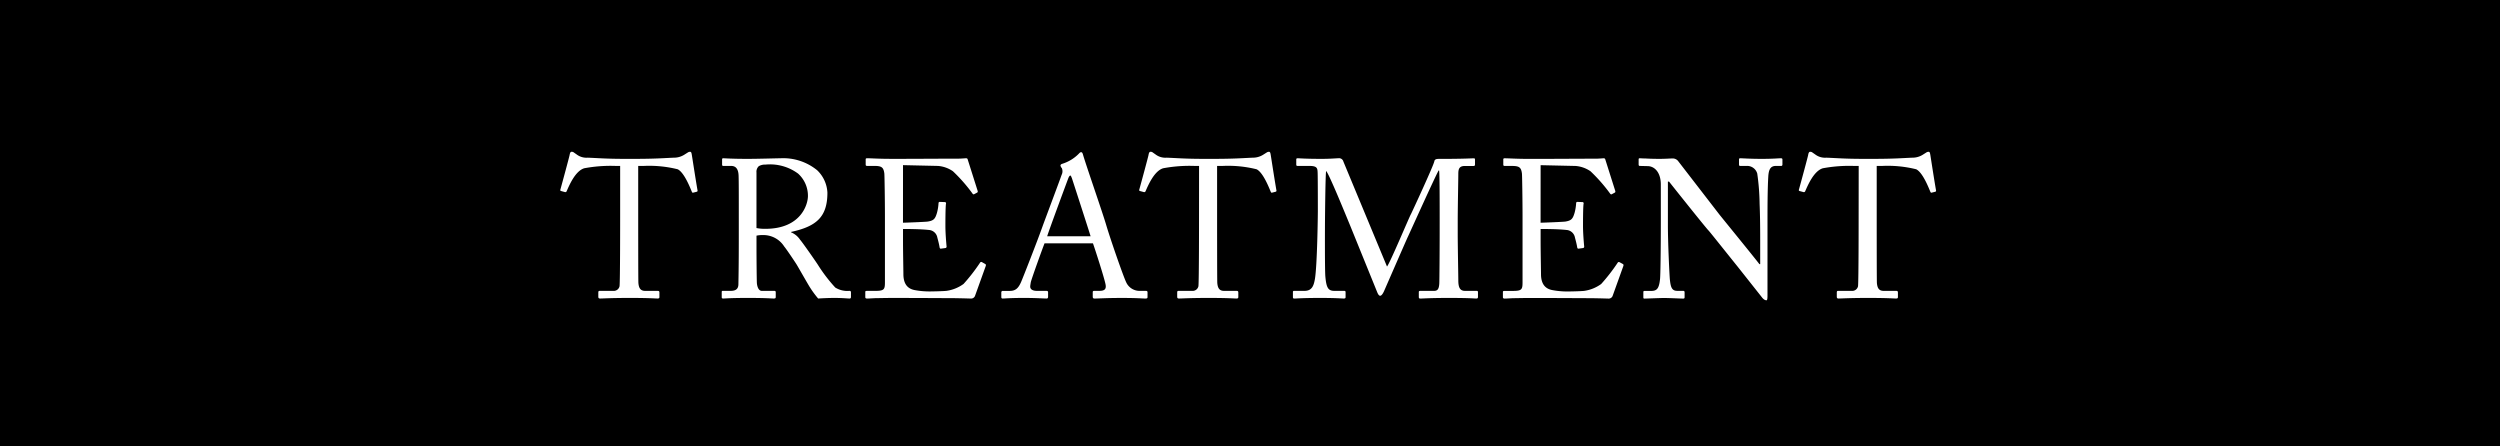 <?xml version="1.0" encoding="UTF-8"?>
<svg xmlns="http://www.w3.org/2000/svg" width="280" height="50" viewBox="0 0 280 50">
  <g id="tori_menu04" transform="translate(-1028 -6391)">
    <path id="パス_423" data-name="パス 423" d="M0,0H280V50H0Z" transform="translate(1028 6391)"></path>
    <path id="パス_425" data-name="パス 425" d="M-70.543-9.13c0,.418,0,7.172-.066,7.81a.661.661,0,0,1-.726.528h-1.5c-.132,0-.154.066-.154.22v.418c0,.132.022.22.2.22.308,0,1.232-.066,3.344-.066,2.156,0,2.86.066,3.08.066.2,0,.22-.066.22-.176V-.572c0-.154-.022-.22-.22-.22h-1.386c-.528,0-.7-.33-.748-.88-.022-.374-.022-6.534-.022-6.842v-6.27h.616a13.2,13.2,0,0,1,3.806.374c.726.352,1.386,2.046,1.562,2.464.066.154.088.176.176.154l.352-.088c.11-.022.154-.066.132-.176-.176-.968-.594-3.7-.638-3.96-.044-.286-.088-.352-.2-.352a.469.469,0,0,0-.264.088l-.418.264a2.167,2.167,0,0,1-1.144.308c-1.078.044-2.024.132-4.422.132h-1.056c-2.068,0-2.992-.088-4.158-.132a1.819,1.819,0,0,1-1.254-.374l-.286-.2a.384.384,0,0,0-.264-.088c-.088,0-.176.066-.22.352-.044.242-.814,3.08-1.034,3.872-.044.132.022.154.088.176l.4.11a.164.164,0,0,0,.22-.11c.308-.7.968-2.244,1.958-2.552a16.126,16.126,0,0,1,3.476-.264h.55Zm13.288,1.254c0,2.09,0,4.158-.044,6.336,0,.594-.374.748-.858.748h-.9c-.11,0-.11.066-.11.176V-.11c0,.11,0,.176.176.176.242,0,.748-.066,2.75-.066,2.09,0,2.64.066,2.882.066.22,0,.242-.044.242-.2V-.616c0-.11-.022-.176-.176-.176h-1.386c-.33,0-.506-.4-.55-.858-.022-.33-.044-2.794-.044-4.092V-6.974a3.142,3.142,0,0,1,.726-.066,2.756,2.756,0,0,1,2.376,1.276c.264.308,1.32,1.892,1.408,2.046.11.176,1.3,2.266,1.474,2.53A10.858,10.858,0,0,0-48.367.066C-48.037.044-47.223,0-46.585,0c.968,0,1.54.066,1.716.066.154,0,.176-.066.176-.2V-.616c0-.088-.022-.176-.176-.176a2.541,2.541,0,0,1-1.584-.374A17.672,17.672,0,0,1-48.389-3.7c-.176-.286-1.738-2.53-2-2.816A2.233,2.233,0,0,0-51.4-7.348v-.044c2.816-.616,4.07-1.65,4.07-4.4A3.709,3.709,0,0,0-48.477-14.3a6.008,6.008,0,0,0-4.114-1.342c-.4,0-2.442.066-3.674.066-1.848,0-2.53-.066-2.728-.066-.11,0-.132.044-.132.154v.55c0,.088.022.154.132.154h.88c.55,0,.814.374.836,1.1.022.638.022,2.046.022,3.674Zm1.98-6.182a.843.843,0,0,1,.264-.7,1.4,1.4,0,0,1,.748-.176,5.291,5.291,0,0,1,3.652,1.012,3.349,3.349,0,0,1,1.1,2.508c0,.924-.77,3.674-4.774,3.674a4.475,4.475,0,0,1-.99-.088Zm16.412-.814,3.916.088a3.4,3.4,0,0,1,1.672.594,17.971,17.971,0,0,1,2.2,2.508c.022.044.11.11.176.066l.33-.176c.088-.044.088-.11.066-.2l-1.122-3.542c-.022-.066-.066-.11-.176-.11s-.528.044-.88.044c-2.178,0-4.356.022-6.534.022h-.968c-1.452,0-2.222-.066-2.706-.066-.11,0-.154.044-.154.11v.594c0,.132.066.154.176.154h.792c.814,0,1.034.154,1.122.858.022.22.066,2.97.066,4.8v7.37c0,.814-.088.968-1.1.968h-.88c-.154,0-.22.022-.22.11v.594c0,.11.066.154.2.154.2,0,.484-.022.946-.044.44,0,1.056-.022,1.87-.022,3.432,0,5.566.022,6.886.022,1.32.022,1.8.044,1.914.044a.466.466,0,0,0,.484-.33L-29.623-3.5c.066-.176.066-.242-.044-.308l-.352-.2c-.132-.066-.2.022-.264.132a20.2,20.2,0,0,1-1.8,2.31A4.241,4.241,0,0,1-34-.792c-.462.044-1.562.066-1.936.066A9.1,9.1,0,0,1-37.565-.88c-.682-.132-1.232-.572-1.254-1.716,0-.44-.044-2.574-.044-3.762V-7.722c.352,0,1.87,0,2.9.11a1.033,1.033,0,0,1,.946.858c.066.242.2.748.242,1.034.022.154.066.22.176.2l.484-.066a.154.154,0,0,0,.132-.176c-.044-.462-.132-1.518-.132-2.288,0-.33,0-2.134.066-2.508a.132.132,0,0,0-.132-.176l-.55-.022a.139.139,0,0,0-.154.154,5.206,5.206,0,0,1-.176,1.078c-.2.682-.374.858-1.012.968-.264.044-2.618.132-2.794.132Zm21.274,8.756c.308.88,1.21,3.7,1.386,4.488.154.616-.044.836-.66.836h-.55c-.132,0-.2.022-.2.154v.506c0,.132.066.2.176.2.506,0,1.276-.066,3.1-.066,1.782,0,2.244.066,2.64.066.154,0,.22-.044.22-.154v-.55c0-.088-.044-.154-.176-.154h-.726a1.644,1.644,0,0,1-1.5-.99c-.308-.638-1.738-4.73-2.244-6.446-.418-1.408-2.134-6.336-2.552-7.722-.066-.242-.11-.374-.242-.374-.11,0-.176.088-.286.2a4.443,4.443,0,0,1-1.826,1.1c-.154.044-.2.132-.2.2a.613.613,0,0,0,.154.286.888.888,0,0,1-.022.748c-.2.594-1.98,5.324-2.134,5.764-.638,1.8-2.244,5.874-2.4,6.226-.308.7-.616,1.012-1.276,1.012h-.77a.156.156,0,0,0-.176.154V-.11c0,.132.044.176.154.176.308,0,.792-.066,2.4-.066,1.3,0,2.2.066,2.508.066.11,0,.176-.044.176-.2V-.638c0-.11-.066-.154-.22-.154h-1.034c-.484,0-.748-.176-.748-.484,0-.11.044-.33.066-.484.11-.462,1.32-3.806,1.54-4.356Zm-5.126-.792c.154-.55,2.244-6.182,2.354-6.468.066-.176.154-.33.242-.33.066,0,.11.154.176.308.11.33,1.892,5.83,2.09,6.49ZM-5.709-9.13c0,.418,0,7.172-.066,7.81A.661.661,0,0,1-6.5-.792H-8c-.132,0-.154.066-.154.22v.418c0,.132.022.22.2.22C-7.645.066-6.721,0-4.609,0c2.156,0,2.86.066,3.08.066.2,0,.22-.066.22-.176V-.572c0-.154-.022-.22-.22-.22H-2.915c-.528,0-.7-.33-.748-.88-.022-.374-.022-6.534-.022-6.842v-6.27h.616a13.2,13.2,0,0,1,3.806.374c.726.352,1.386,2.046,1.562,2.464.066.154.088.176.176.154l.352-.088c.11-.022.154-.066.132-.176-.176-.968-.594-3.7-.638-3.96-.044-.286-.088-.352-.2-.352a.469.469,0,0,0-.264.088l-.418.264A2.167,2.167,0,0,1,.3-15.708c-1.078.044-2.024.132-4.422.132H-5.181c-2.068,0-2.992-.088-4.158-.132a1.819,1.819,0,0,1-1.254-.374l-.286-.2a.384.384,0,0,0-.264-.088c-.088,0-.176.066-.22.352-.044.242-.814,3.08-1.034,3.872-.044.132.022.154.088.176l.4.11a.164.164,0,0,0,.22-.11c.308-.7.968-2.244,1.958-2.552a16.126,16.126,0,0,1,3.476-.264h.55Zm16.17-6.138a.5.5,0,0,0-.572-.374c-.264,0-.836.066-1.87.066-1.87,0-2.464-.066-2.684-.066-.132,0-.154.066-.154.132v.572c0,.088.022.154.154.154H6.677c.9,0,.88.308.9.814.022.638.022,3.96.022,4.268,0,.4-.066,6.028-.33,7.59-.132.748-.33,1.32-1.166,1.32H4.939a.116.116,0,0,0-.132.132v.528c0,.176.022.2.2.2C5.2.066,5.973,0,7.843,0c1.826,0,2.42.066,2.662.066.176,0,.2-.066.2-.154v-.55c0-.088-.022-.154-.154-.154h-1.1c-.7,0-.9-.352-1.012-1.606-.066-.77-.044-5.412-.044-5.676s.044-5.83.132-6.138c.308.264,2.31,5.192,2.728,6.2l2.992,7.37c.088.22.2.4.33.4.176,0,.352-.33.44-.528s2.53-5.808,2.662-6.072c.11-.22,3.234-7.15,3.454-7.436h.044c.066.2.066,4.114.066,5.566V-7.3c0,1.628-.022,5.456-.044,5.72-.044.66-.242.792-.616.792h-1.5c-.154,0-.176.044-.176.154v.506c0,.132.022.2.176.2C19.371.066,20.229,0,22.253,0c2.42,0,2.816.066,3.08.066.176,0,.2-.066.2-.2V-.638c0-.088-.022-.154-.154-.154h-1.3c-.55,0-.748-.352-.748-1.188,0-.44-.066-4-.066-5.1v-1.54c0-1.474.066-4.62.066-5.258,0-.506.066-.9.726-.9h.968c.154,0,.176-.066.176-.2v-.506c0-.088-.022-.154-.132-.154-.242,0-.99.066-3.916.066-.22,0-.462.022-.506.264-.066.44-2.464,5.61-2.618,5.918-.176.286-2.376,5.544-2.684,5.874Zm22.088.4,3.916.088a3.4,3.4,0,0,1,1.672.594,17.972,17.972,0,0,1,2.2,2.508c.022.044.11.11.176.066l.33-.176c.088-.044.088-.11.066-.2l-1.122-3.542c-.022-.066-.066-.11-.176-.11s-.528.044-.88.044c-2.178,0-4.356.022-6.534.022h-.968c-1.452,0-2.222-.066-2.706-.066-.11,0-.154.044-.154.11v.594c0,.132.066.154.176.154h.792c.814,0,1.034.154,1.122.858.022.22.066,2.97.066,4.8v7.37c0,.814-.088.968-1.1.968h-.88c-.154,0-.22.022-.22.11v.594c0,.11.066.154.2.154.2,0,.484-.022.946-.044.44,0,1.056-.022,1.87-.022,3.432,0,5.566.022,6.886.022,1.32.022,1.8.044,1.914.044a.466.466,0,0,0,.484-.33L41.789-3.5c.066-.176.066-.242-.044-.308L41.393-4c-.132-.066-.2.022-.264.132a20.2,20.2,0,0,1-1.8,2.31,4.241,4.241,0,0,1-1.914.77c-.462.044-1.562.066-1.936.066A9.1,9.1,0,0,1,33.847-.88c-.682-.132-1.232-.572-1.254-1.716,0-.44-.044-2.574-.044-3.762V-7.722c.352,0,1.87,0,2.9.11a1.033,1.033,0,0,1,.946.858c.066.242.2.748.242,1.034.022.154.066.22.176.2l.484-.066a.154.154,0,0,0,.132-.176c-.044-.462-.132-1.518-.132-2.288,0-.33,0-2.134.066-2.508a.132.132,0,0,0-.132-.176l-.55-.022a.139.139,0,0,0-.154.154,5.206,5.206,0,0,1-.176,1.078c-.2.682-.374.858-1.012.968-.264.044-2.618.132-2.794.132Zm13.464,5.9c0,3.916-.044,6.424-.088,6.842-.11,1.078-.352,1.342-.99,1.342h-.748a.116.116,0,0,0-.132.132v.572c0,.11.022.154.11.154.22,0,1.738-.066,2.2-.066.594,0,1.914.066,2.134.066.154,0,.176-.044.176-.176V-.594c0-.132-.022-.2-.176-.2h-.66c-.594,0-.726-.418-.814-1.276-.044-.44-.22-4.026-.22-6.072v-4.884h.132c.132.176,4.18,5.258,4.422,5.478.132.132,1.738,2.156,3.278,4.07L57.321-.088c.066.088.264.352.528.352.088,0,.11-.22.11-.528V-8.492c0-1.43,0-3.608.088-5.082.044-.836.264-1.21.858-1.21H59.5c.088,0,.132-.066.132-.154v-.55c0-.088-.022-.154-.176-.154-.286,0-.814.066-2.134.066-1.408,0-2.112-.066-2.42-.066a.117.117,0,0,0-.132.132v.572c0,.11.044.154.132.154h.7a1.175,1.175,0,0,1,1.21.858,25.881,25.881,0,0,1,.264,3.388c.044,1.1.066,2.178.066,4.136v2.618h-.088c-.528-.7-4.246-5.258-4.488-5.566l-4.62-5.984a.764.764,0,0,0-.638-.286c-.264,0-.726.044-1.474.044S44.6-15.6,44.275-15.62c-.33,0-.506-.022-.616-.022s-.132.044-.132.132v.572c0,.066.022.154.132.154l.9.022c.792.022,1.452.748,1.452,2.046ZM68.167-9.13c0,.418,0,7.172-.066,7.81a.661.661,0,0,1-.726.528h-1.5c-.132,0-.154.066-.154.22v.418c0,.132.022.22.2.22C66.231.066,67.155,0,69.267,0c2.156,0,2.86.066,3.08.066.2,0,.22-.066.22-.176V-.572c0-.154-.022-.22-.22-.22H70.961c-.528,0-.7-.33-.748-.88-.022-.374-.022-6.534-.022-6.842v-6.27h.616a13.2,13.2,0,0,1,3.806.374c.726.352,1.386,2.046,1.562,2.464.066.154.088.176.176.154l.352-.088c.11-.022.154-.066.132-.176-.176-.968-.594-3.7-.638-3.96-.044-.286-.088-.352-.2-.352a.469.469,0,0,0-.264.088l-.418.264a2.167,2.167,0,0,1-1.144.308c-1.078.044-2.024.132-4.422.132H68.7c-2.068,0-2.992-.088-4.158-.132a1.819,1.819,0,0,1-1.254-.374L63-16.28a.384.384,0,0,0-.264-.088c-.088,0-.176.066-.22.352-.044.242-.814,3.08-1.034,3.872-.044.132.022.154.088.176l.4.11a.164.164,0,0,0,.22-.11c.308-.7.968-2.244,1.958-2.552a16.126,16.126,0,0,1,3.476-.264h.55Z" transform="translate(1168 6424.368)" fill="#fff"></path>
  </g>
</svg>

